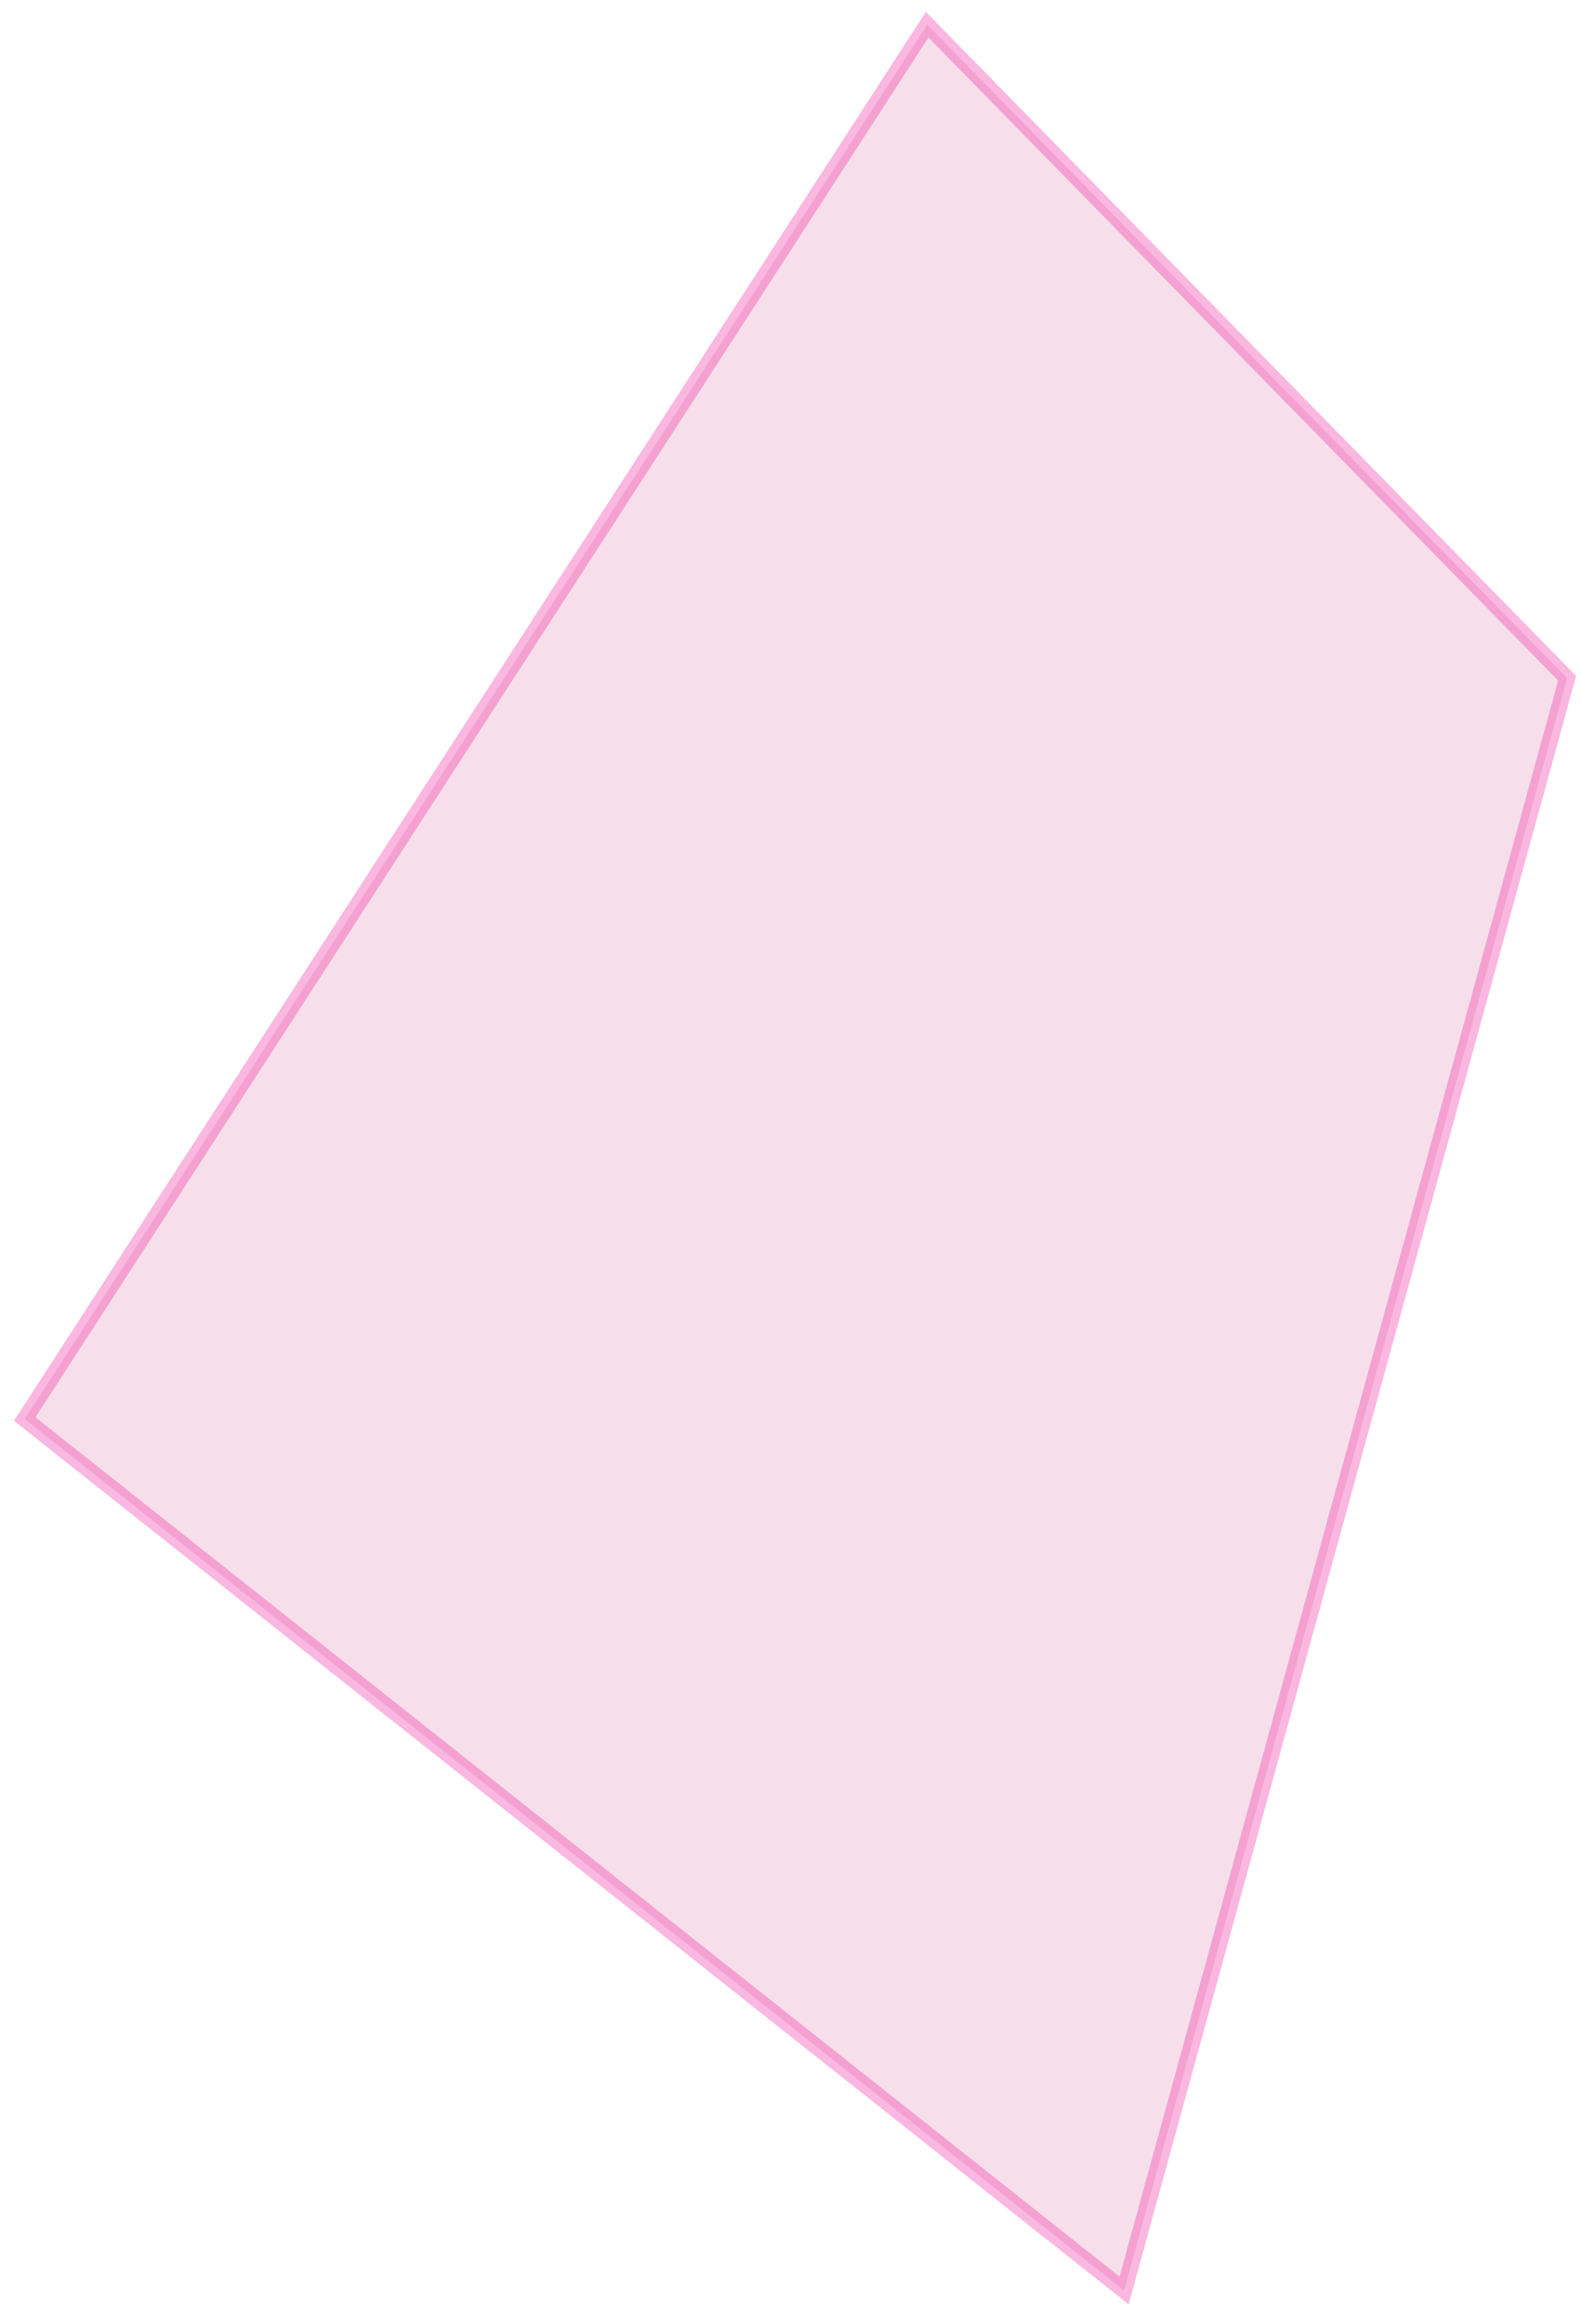 <?xml version="1.0" encoding="utf-8"?>
<svg xmlns="http://www.w3.org/2000/svg" fill="none" height="100%" overflow="visible" preserveAspectRatio="none" style="display: block;" viewBox="0 0 64 94" width="100%">
<path d="M63.398 27.437L37.509 1L1 57.398L45.475 92.647L63.398 27.437Z" fill="#C22872" fill-opacity="0.5" id="Vector 142" opacity="0.3" stroke="#EF1096" stroke-linecap="round" stroke-width="0.651"/>
</svg>